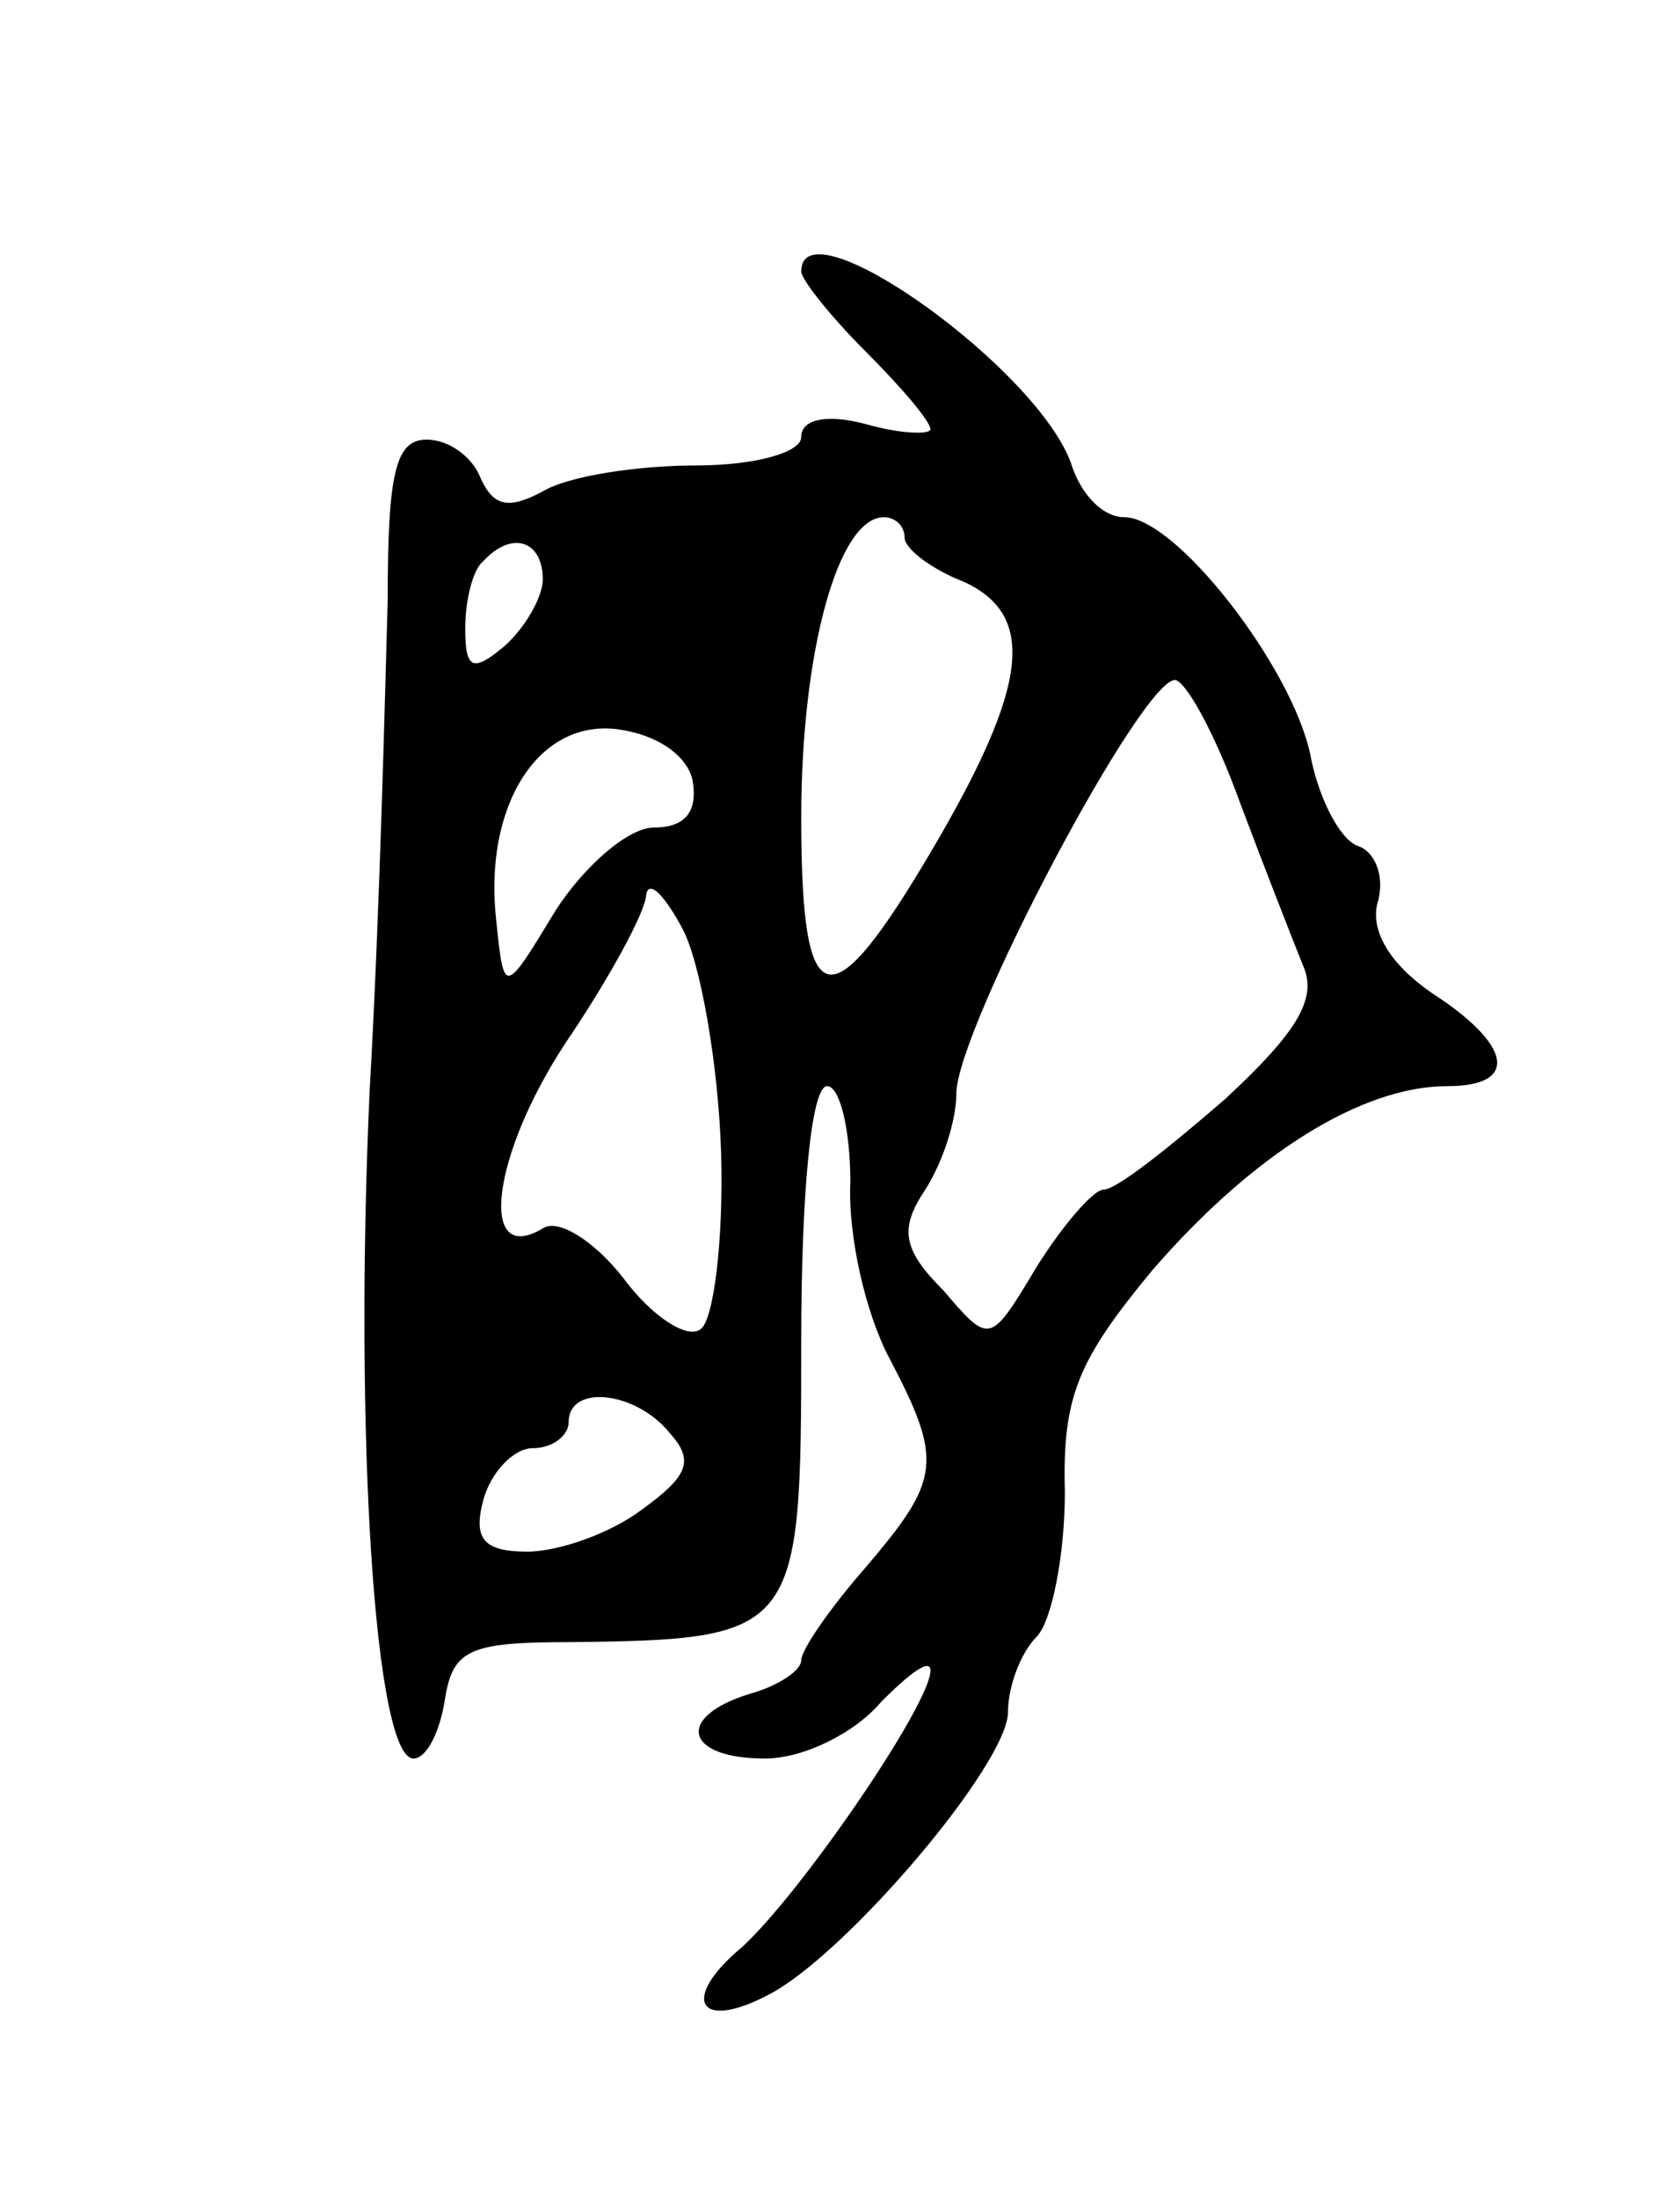 <svg version="1.0" xmlns="http://www.w3.org/2000/svg" width="65" height="85" viewBox="0 0 65 85" ><g transform="translate(0,85) scale(0.1,-0.1)" ><path d="M310 745 c0 -3 11 -17 25 -31 14 -14 25 -27 25 -30 0 -2 -11 -2 -25 2 -15 4 -25 2 -25 -5 0 -6 -18 -11 -41 -11 -22 0 -49 -4 -59 -10 -13 -7 -19 -6 -24 5 -3 8 -12 15 -21 15 -12 0 -15 -13 -15 -62 -1 -35 -3 -120 -7 -190 -6 -133 2 -258 17 -258 5 0 10 10 12 22 3 20 9 23 48 23 89 1 90 3 90 116 0 59 4 99 10 99 5 0 9 -17 9 -37 -1 -21 6 -51 15 -68 21 -40 20 -47 -9 -81 -14 -16 -25 -32 -25 -36 0 -4 -9 -10 -20 -13 -29 -9 -25 -25 6 -25 15 0 35 10 45 22 11 11 19 17 19 12 0 -13 -50 -86 -73 -107 -24 -20 -17 -33 11 -18 30 16 92 89 92 109 0 10 5 23 11 29 6 6 11 32 11 56 -1 37 5 51 34 86 39 45 81 71 114 71 28 0 25 16 -6 36 -16 11 -24 24 -21 35 3 10 -1 20 -8 22 -7 3 -15 19 -18 35 -7 34 -52 92 -72 92 -8 0 -16 8 -20 19 -11 37 -105 104 -105 76z m40 -103 c0 -4 10 -12 23 -17 28 -13 25 -40 -12 -103 -40 -68 -51 -66 -51 12 0 63 14 116 32 116 4 0 8 -3 8 -8z m-140 -16 c0 -7 -7 -19 -15 -26 -12 -10 -15 -9 -15 7 0 11 3 23 7 26 11 12 23 8 23 -7z m270 -87 c9 -24 20 -52 24 -62 6 -13 -2 -26 -30 -52 -22 -19 -42 -35 -47 -35 -4 0 -16 -14 -26 -30 -18 -30 -18 -30 -36 -9 -16 16 -17 24 -7 39 7 11 12 27 12 37 0 25 73 163 85 160 5 -2 16 -23 25 -48z m-212 9 c2 -12 -3 -18 -15 -18 -10 0 -27 -15 -38 -32 -20 -33 -20 -33 -23 -4 -5 44 16 78 47 74 15 -2 27 -10 29 -20z m11 -144 c1 -34 -3 -65 -8 -68 -5 -4 -19 5 -30 20 -11 14 -25 23 -31 19 -25 -15 -20 28 9 72 17 25 31 51 31 57 1 6 7 0 14 -13 7 -13 14 -53 15 -87z m-20 -108 c10 -11 7 -17 -11 -30 -12 -9 -32 -16 -44 -16 -17 0 -21 5 -17 20 3 11 12 20 19 20 8 0 14 5 14 10 0 15 26 12 39 -4z"/></g></svg> 
